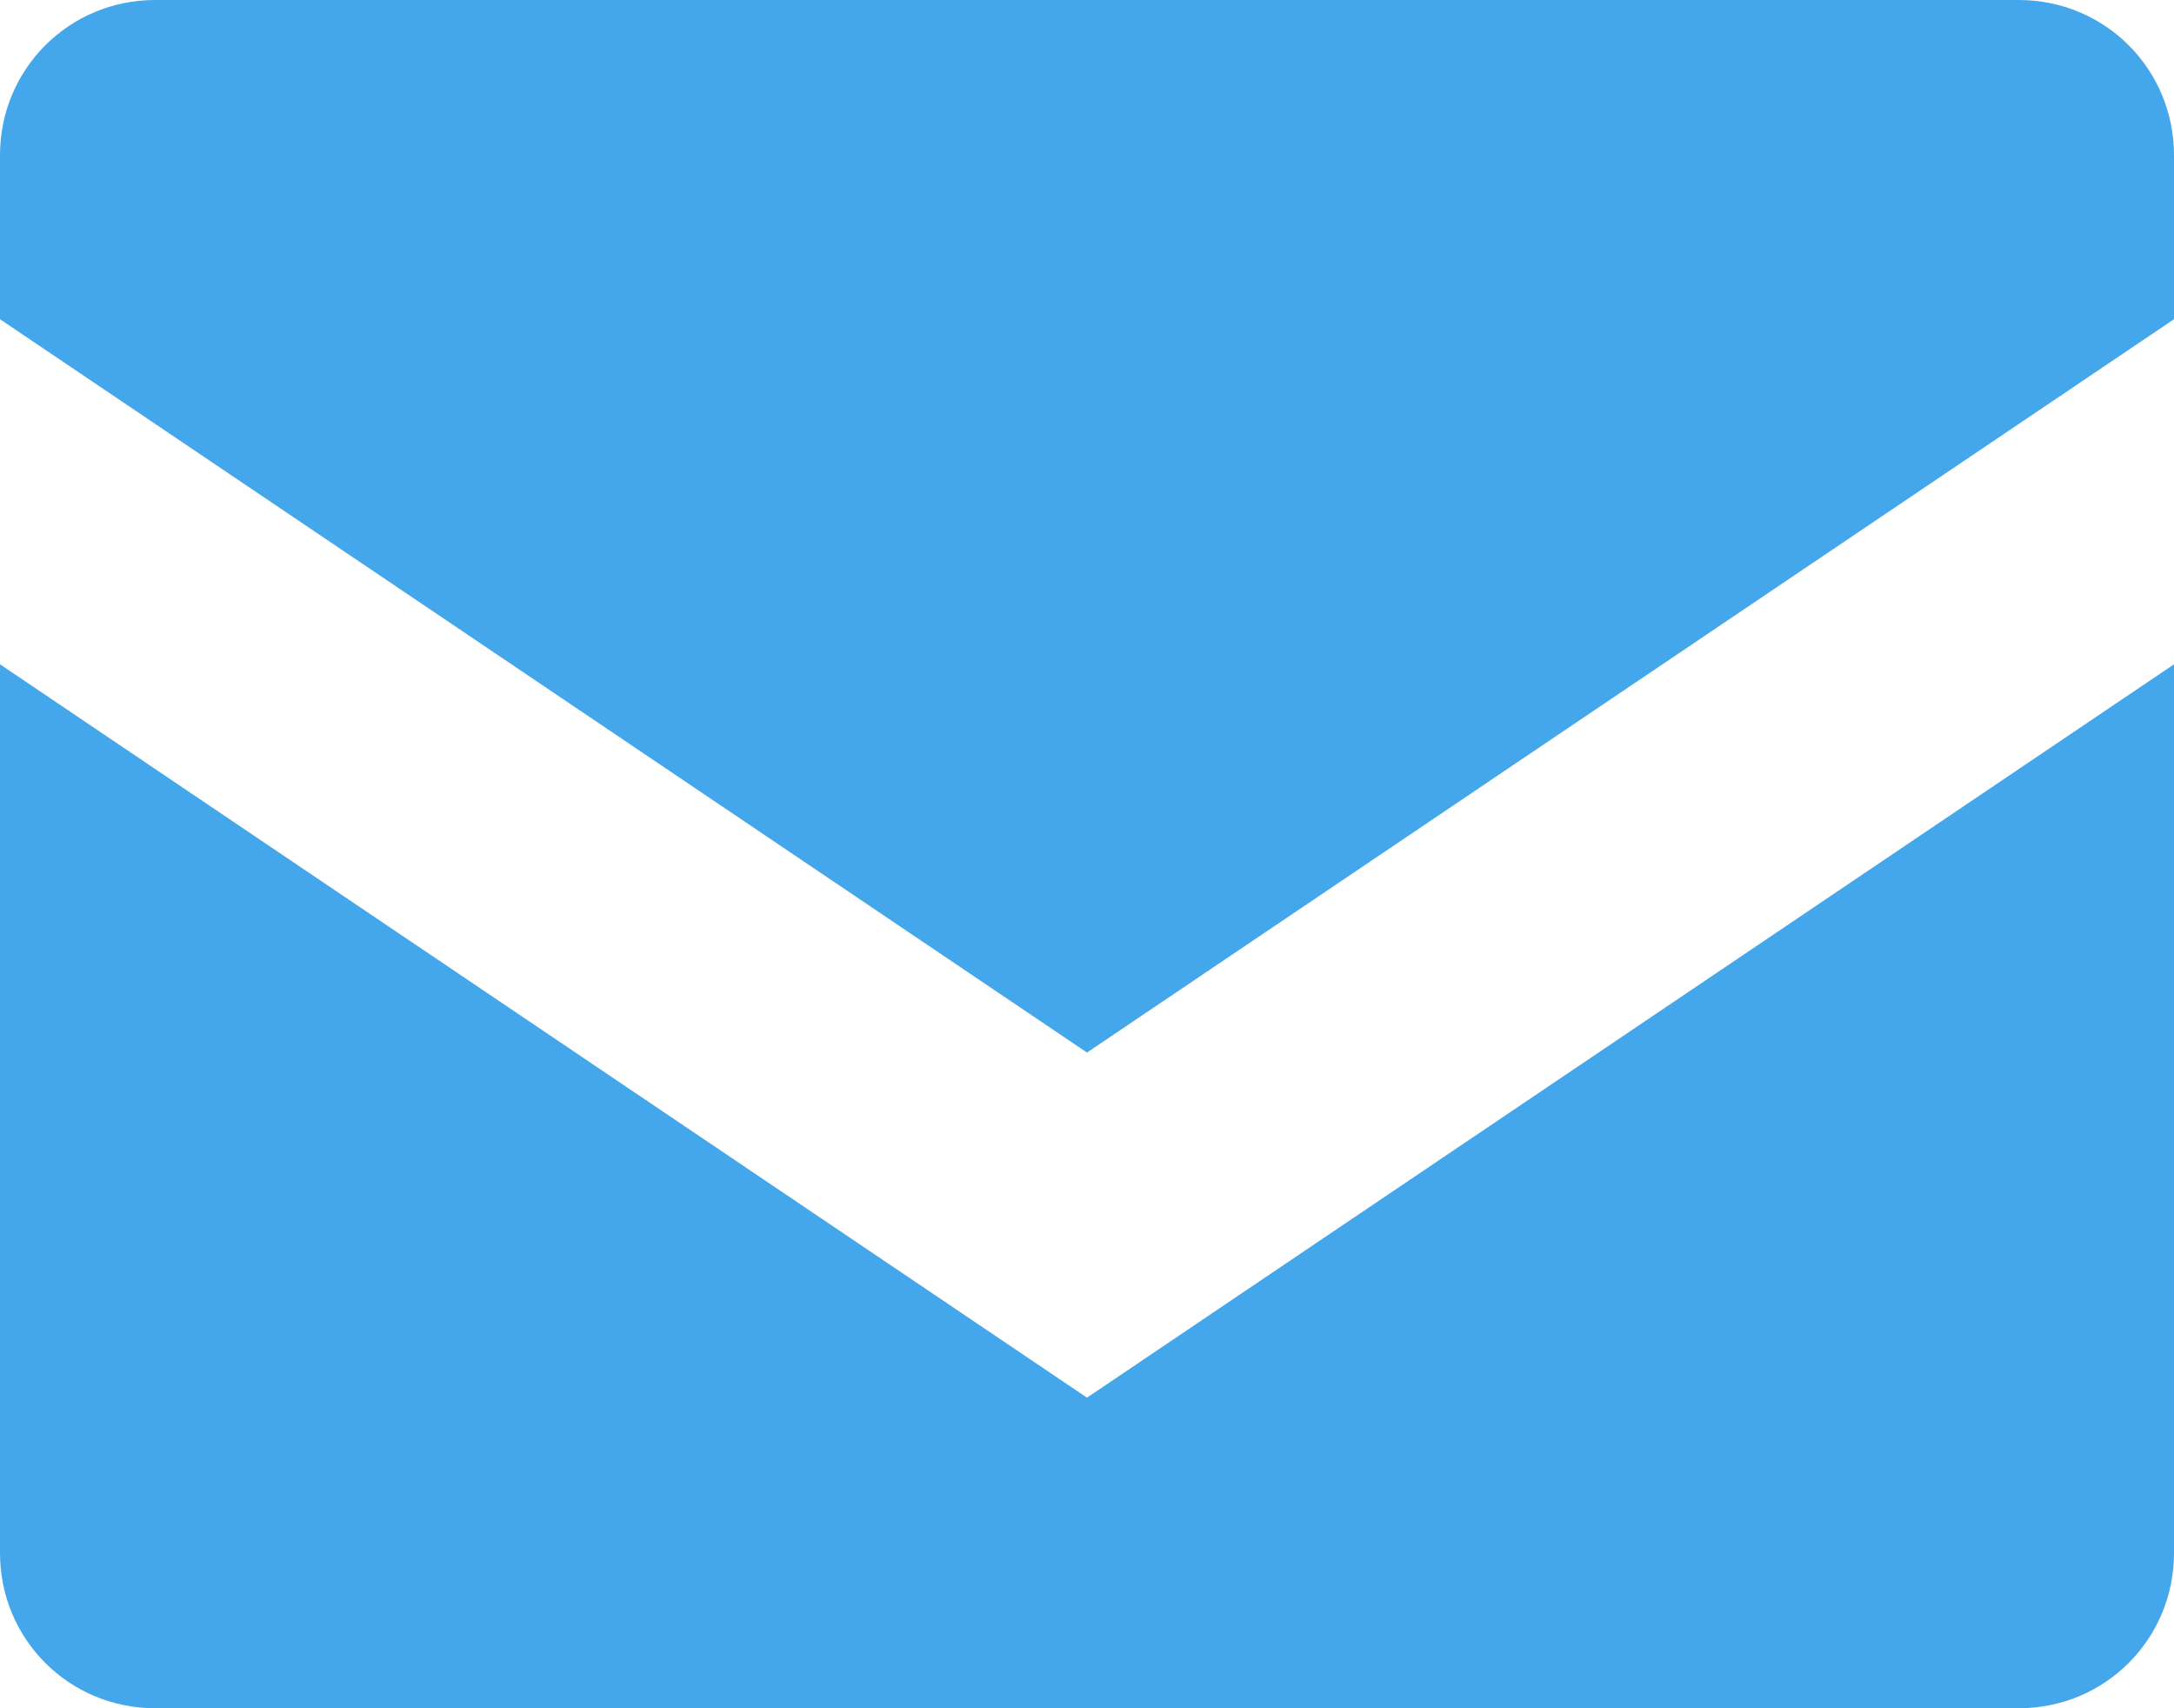 <?xml version="1.0" encoding="utf-8"?>
<!-- Generator: Adobe Illustrator 22.0.1, SVG Export Plug-In . SVG Version: 6.00 Build 0)  -->
<svg version="1.1" xmlns="http://www.w3.org/2000/svg" xmlns:xlink="http://www.w3.org/1999/xlink" x="0px" y="0px"
	 viewBox="0 0 25.2 19.8" style="enable-background:new 0 0 25.2 19.8;" xml:space="preserve">
<style type="text/css">
	.st0{display:none;}
	.st1{display:inline;}
	.st2{fill:#317EE1;}
	.st3{fill:#FFFFFF;}
	.st4{fill:none;stroke:#317EE1;stroke-width:0.801;stroke-miterlimit:10;}
	.st5{fill:#F1F1F1;}
	.st6{fill:#4D4D4D;}
	.st7{fill:#317EE0;}
	.st8{fill:none;stroke:#E0E0E0;stroke-width:1.313;stroke-miterlimit:10;}
	.st9{fill:none;stroke:#808080;stroke-width:1.186;stroke-miterlimit:10;}
	.st10{fill:#808080;}
	.st11{fill:#E4E4E4;}
	.st12{fill:#A7CBF2;}
	.st13{fill:none;}
	.st14{clip-path:url(#SVGID_2_);fill:#F0F0E5;}
	.st15{clip-path:url(#SVGID_2_);}
	.st16{fill:#A6A6A6;}
	.st17{opacity:0.5;clip-path:url(#SVGID_4_);}
	.st18{fill:none;stroke:#808080;stroke-width:0.41;stroke-miterlimit:10;}
	.st19{fill:none;stroke:#808080;stroke-width:0.465;stroke-miterlimit:10;}
	.st20{fill:none;stroke:#808080;stroke-width:0.52;stroke-miterlimit:10;}
	.st21{fill:none;stroke:#808080;stroke-width:0.575;stroke-miterlimit:10;}
	.st22{fill:none;stroke:#808080;stroke-width:0.63;stroke-miterlimit:10;}
	.st23{fill:none;stroke:#808080;stroke-width:0.685;stroke-miterlimit:10;}
	.st24{fill:none;stroke:#808080;stroke-width:0.74;stroke-miterlimit:10;}
	.st25{fill:none;stroke:#808080;stroke-width:0.795;stroke-miterlimit:10;}
	.st26{fill:none;stroke:#808080;stroke-width:0.85;stroke-miterlimit:10;}
	.st27{fill:none;stroke:#808080;stroke-width:0.905;stroke-miterlimit:10;}
	.st28{fill:none;stroke:#808080;stroke-width:0.961;stroke-miterlimit:10;}
	.st29{fill:none;stroke:#808080;stroke-width:1.016;stroke-miterlimit:10;}
	.st30{fill:#BFBFBF;}
	.st31{opacity:0.8;}
	.st32{clip-path:url(#SVGID_6_);}
	.st33{opacity:0.8;fill:none;stroke:#A6A6A6;stroke-width:0.929;stroke-miterlimit:10;}
	.st34{opacity:0.8;fill:none;stroke:#A6A6A6;stroke-width:0.885;stroke-miterlimit:10;}
	.st35{opacity:0.8;fill:none;stroke:#A6A6A6;stroke-width:0.842;stroke-miterlimit:10;}
	.st36{opacity:0.8;fill:none;stroke:#A6A6A6;stroke-width:0.798;stroke-miterlimit:10;}
	.st37{opacity:0.8;fill:none;stroke:#A6A6A6;stroke-width:0.754;stroke-miterlimit:10;}
	.st38{opacity:0.8;fill:none;stroke:#A6A6A6;stroke-width:0.711;stroke-miterlimit:10;}
	.st39{opacity:0.8;fill:none;stroke:#A6A6A6;stroke-width:0.667;stroke-miterlimit:10;}
	.st40{opacity:0.8;fill:none;stroke:#A6A6A6;stroke-width:0.624;stroke-miterlimit:10;}
	.st41{opacity:0.8;fill:none;stroke:#A6A6A6;stroke-width:0.58;stroke-miterlimit:10;}
	.st42{opacity:0.8;fill:none;stroke:#A6A6A6;stroke-width:0.537;stroke-miterlimit:10;}
	.st43{opacity:0.8;fill:none;stroke:#A6A6A6;stroke-width:0.493;stroke-miterlimit:10;}
	.st44{opacity:0.8;fill:none;stroke:#A6A6A6;stroke-width:0.45;stroke-miterlimit:10;}
	.st45{opacity:0.8;fill:none;stroke:#A6A6A6;stroke-width:0.406;stroke-miterlimit:10;}
	.st46{opacity:0.8;fill:none;stroke:#A6A6A6;stroke-width:0.363;stroke-miterlimit:10;}
	.st47{opacity:0.8;fill:none;stroke:#A6A6A6;stroke-width:0.319;stroke-miterlimit:10;}
	.st48{opacity:0.8;fill:none;stroke:#A6A6A6;stroke-width:0.276;stroke-miterlimit:10;}
	.st49{opacity:0.8;fill:none;stroke:#A6A6A6;stroke-width:0.232;stroke-miterlimit:10;}
	.st50{fill:#8C8C8C;}
	.st51{fill:#333333;}
	.st52{fill:none;stroke:#333333;stroke-width:0.834;stroke-miterlimit:10;}
	.st53{fill:none;stroke:#333333;stroke-width:2.112;stroke-miterlimit:10;}
	.st54{fill:#698892;}
	.st55{clip-path:url(#SVGID_8_);fill:#E5E5E5;}
	.st56{clip-path:url(#SVGID_8_);}
	.st57{opacity:0.5;clip-path:url(#SVGID_10_);}
	.st58{clip-path:url(#SVGID_12_);}
	.st59{fill:#378183;}
	.st60{clip-path:url(#SVGID_14_);fill:#E5E5E5;}
	.st61{clip-path:url(#SVGID_14_);}
	.st62{opacity:0.5;clip-path:url(#SVGID_16_);}
	.st63{clip-path:url(#SVGID_18_);}
	.st64{clip-path:url(#SVGID_20_);fill:#F0F0E5;}
	.st65{clip-path:url(#SVGID_20_);}
	.st66{opacity:0.5;clip-path:url(#SVGID_22_);}
	.st67{clip-path:url(#SVGID_24_);}
	.st68{clip-path:url(#SVGID_26_);fill:#E5E5E5;}
	.st69{clip-path:url(#SVGID_26_);}
	.st70{opacity:0.5;clip-path:url(#SVGID_28_);}
	.st71{clip-path:url(#SVGID_30_);}
	.st72{clip-path:url(#SVGID_32_);fill:#F0F0E5;}
	.st73{clip-path:url(#SVGID_32_);}
	.st74{opacity:0.5;clip-path:url(#SVGID_34_);}
	.st75{clip-path:url(#SVGID_36_);}
	.st76{fill:#CA9200;}
	.st77{fill:#EAF2FC;}
	.st78{fill:#D6E5F9;}
	.st79{fill:#C1D8F6;}
	.st80{fill:#ADCBF3;}
	.st81{fill:#98BFF0;}
	.st82{fill:#83B2ED;}
	.st83{fill:#6FA5EA;}
	.st84{fill:#5A98E7;}
	.st85{fill:#468BE4;}
	.st86{display:inline;fill:#ECECEC;}
	.st87{fill:none;stroke:#FFFFFF;stroke-width:6;stroke-linecap:round;stroke-linejoin:round;stroke-miterlimit:10;}
	.st88{fill:#F8F8F8;}
	.st89{display:inline;fill:#E7ECF2;}
	.st90{clip-path:url(#SVGID_38_);}
	.st91{clip-path:url(#SVGID_40_);fill:#424242;}
	.st92{clip-path:url(#SVGID_40_);fill:#222222;}
	.st93{clip-path:url(#SVGID_40_);}
	.st94{clip-path:url(#SVGID_42_);fill:#3D92E5;}
	.st95{clip-path:url(#SVGID_42_);fill:#FFFFFF;}
	.st96{clip-path:url(#SVGID_46_);}
	.st97{clip-path:url(#SVGID_50_);fill:#FFFFFF;}
	.st98{clip-path:url(#SVGID_56_);}
	.st99{clip-path:url(#SVGID_60_);}
	.st100{clip-path:url(#SVGID_64_);}
	.st101{clip-path:url(#SVGID_68_);}
	.st102{clip-path:url(#SVGID_82_);}
	.st103{clip-path:url(#SVGID_86_);fill:none;stroke:#BEBEBE;stroke-miterlimit:10;}
	.st104{clip-path:url(#SVGID_86_);fill:#A7CAF2;}
	.st105{clip-path:url(#SVGID_86_);fill:#FFFFFF;}
	.st106{clip-path:url(#SVGID_88_);fill:none;stroke:#A7CAF2;stroke-miterlimit:10;}
	.st107{clip-path:url(#SVGID_90_);fill:#FFFFFF;}
	.st108{clip-path:url(#SVGID_90_);}
	.st109{clip-path:url(#SVGID_92_);fill:#3D92E5;}
	.st110{clip-path:url(#SVGID_92_);}
	.st111{clip-path:url(#SVGID_94_);fill:#424242;}
	.st112{fill:#FFFFFF;stroke:#317EE0;stroke-width:1.056;stroke-miterlimit:10;}
	.st113{fill:#FFFFFF;stroke:#317EE0;stroke-width:1.181;stroke-miterlimit:10;}
	.st114{fill:none;stroke:#D6E5F9;stroke-miterlimit:10;}
	.st115{display:none;fill:none;stroke:#000000;stroke-width:2.3;stroke-miterlimit:10;}
	.st116{clip-path:url(#SVGID_96_);fill:#F0F0E5;}
	.st117{clip-path:url(#SVGID_96_);}
	.st118{opacity:0.5;clip-path:url(#SVGID_98_);}
	.st119{clip-path:url(#SVGID_100_);}
	.st120{clip-path:url(#SVGID_102_);fill:#E5E5E5;}
	.st121{clip-path:url(#SVGID_102_);}
	.st122{opacity:0.5;clip-path:url(#SVGID_104_);}
	.st123{clip-path:url(#SVGID_106_);}
	.st124{clip-path:url(#SVGID_108_);fill:#E5E5E5;}
	.st125{clip-path:url(#SVGID_108_);}
	.st126{opacity:0.5;clip-path:url(#SVGID_110_);}
	.st127{clip-path:url(#SVGID_112_);}
	.st128{clip-path:url(#SVGID_114_);fill:#E5E5E5;}
	.st129{clip-path:url(#SVGID_114_);}
	.st130{opacity:0.5;clip-path:url(#SVGID_116_);}
	.st131{clip-path:url(#SVGID_118_);}
	.st132{fill:#255FA8;}
	.st133{fill:#085C77;}
	.st134{fill:#886AE0;}
	.st135{fill:#6DA41E;}
	.st136{fill:#D25633;}
	.st137{fill:#727EE0;}
	.st138{fill:#597CA9;}
	.st139{fill-rule:evenodd;clip-rule:evenodd;fill:#245AAF;}
	.st140{fill:#3ACC01;}
	.st141{fill:#44A6EB;}
	.st142{fill:#09AF98;}
	.st143{fill-rule:evenodd;clip-rule:evenodd;fill:#666666;}
	.st144{fill:#666666;}
	.st145{fill:#F37600;}
	.st146{fill:none;stroke:#F37600;stroke-width:0.5;stroke-miterlimit:10;}
	.st147{fill:#C1272D;}
	.st148{fill:#E6E6E6;}
	.st149{fill:#ED1C24;}
	.st150{fill:#CCCCCC;}
	.st151{fill:#0066A7;}
	.st152{fill:none;stroke:#808080;stroke-width:0.642;stroke-miterlimit:10;}
	.st153{clip-path:url(#SVGID_120_);fill:#FFFFFF;}
	.st154{clip-path:url(#SVGID_120_);}
	.st155{clip-path:url(#SVGID_122_);fill:#3D92E5;}
	.st156{clip-path:url(#SVGID_122_);}
	.st157{clip-path:url(#SVGID_124_);fill:#424242;}
	.st158{clip-path:url(#SVGID_126_);}
	.st159{clip-path:url(#SVGID_128_);fill:#424242;}
	.st160{clip-path:url(#SVGID_128_);fill:#222222;}
	.st161{clip-path:url(#SVGID_128_);}
	.st162{clip-path:url(#SVGID_130_);fill:#3D92E5;}
	.st163{clip-path:url(#SVGID_130_);fill:#FFFFFF;}
	.st164{clip-path:url(#SVGID_134_);}
	.st165{clip-path:url(#SVGID_138_);fill:#FFFFFF;}
	.st166{clip-path:url(#SVGID_144_);}
	.st167{clip-path:url(#SVGID_148_);}
	.st168{clip-path:url(#SVGID_152_);}
	.st169{clip-path:url(#SVGID_156_);}
	.st170{clip-path:url(#SVGID_170_);}
	.st171{clip-path:url(#SVGID_174_);fill:none;stroke:#BEBEBE;stroke-miterlimit:10;}
	.st172{clip-path:url(#SVGID_174_);fill:#A7CAF2;}
	.st173{clip-path:url(#SVGID_174_);fill:#FFFFFF;}
	.st174{clip-path:url(#SVGID_176_);fill:none;stroke:#A7CAF2;stroke-miterlimit:10;}
</style>
<g id="圖層_2">
</g>
<g id="列表頁">
</g>
<g id="切圖">
	<g>
		<g>
			<path class="st141" d="M12.6,16.2L0,7.7V18c0,1,0.8,1.8,1.8,1.8h21.6c1,0,1.8-0.8,1.8-1.8V7.7L12.6,16.2z"/>
			<path class="st141" d="M12.6,12.2l12.6-8.5V1.8c0-1-0.8-1.8-1.8-1.8H1.8C0.8,0,0,0.8,0,1.8v1.9L12.6,12.2z"/>
		</g>
	</g>
</g>
<g id="說明">
</g>
<g id="圖層_3">
</g>
</svg>
